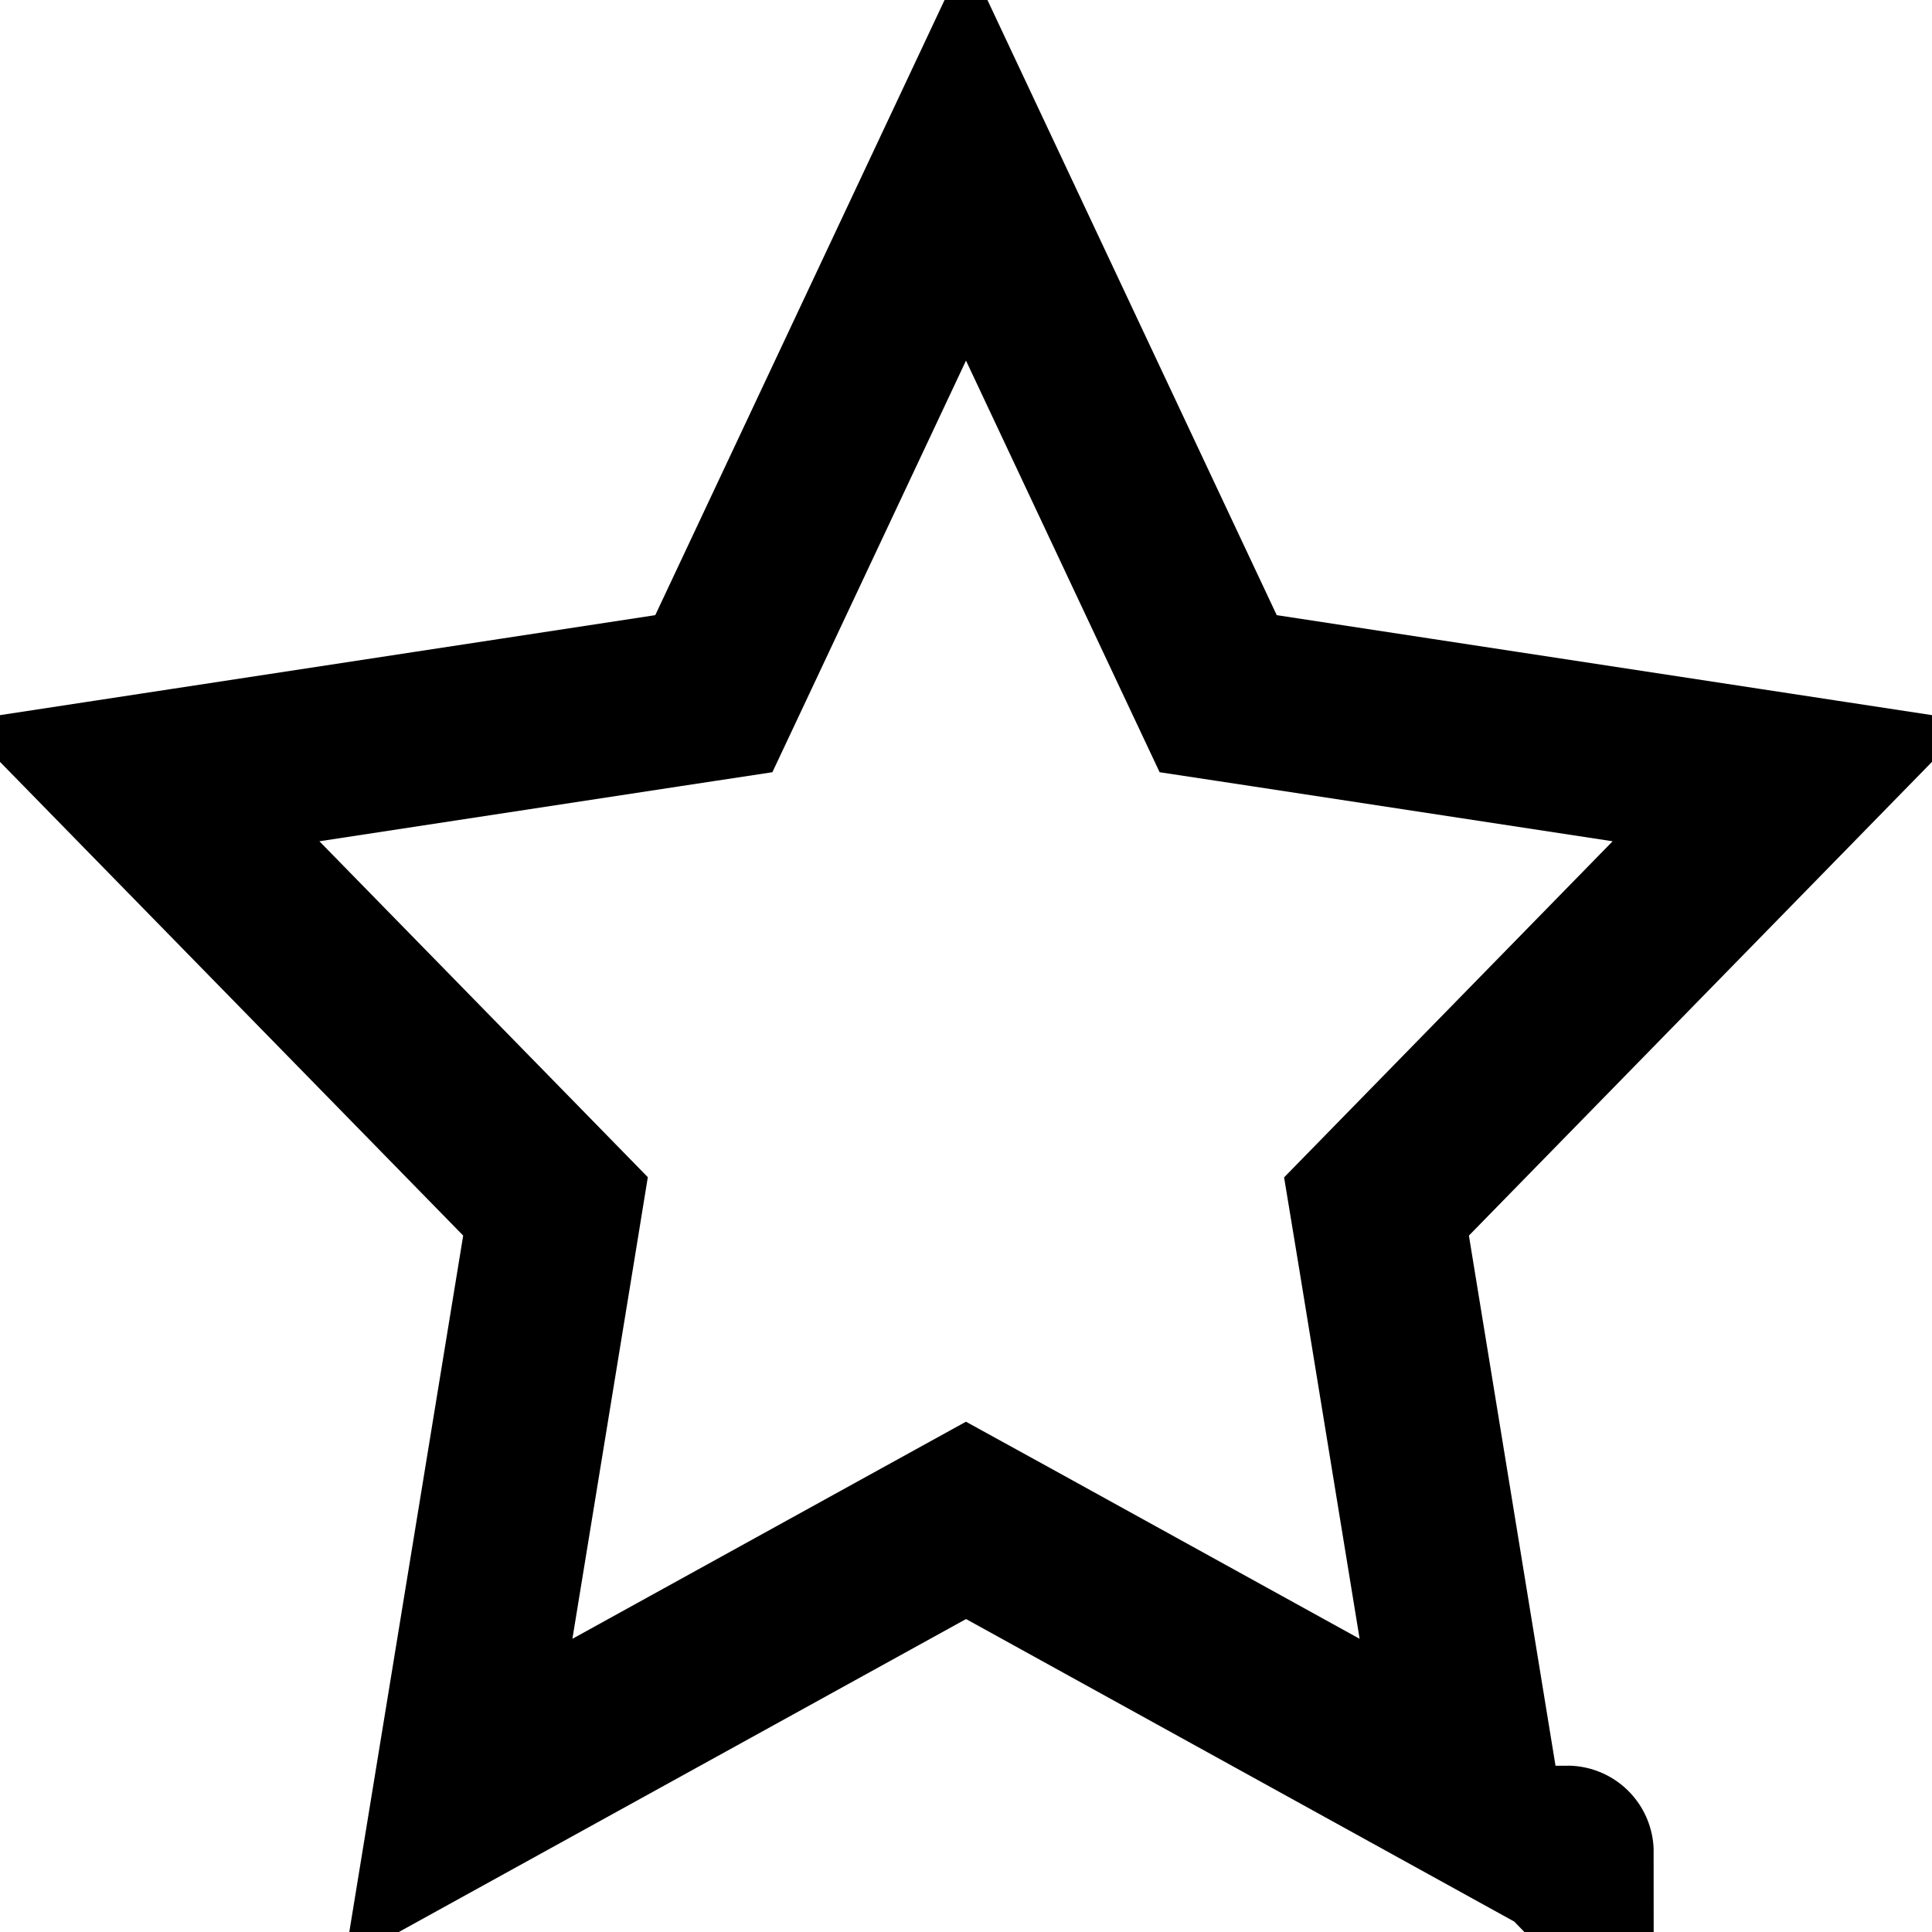 <svg width="19" height="19" viewBox="0 0 19 19" fill="none" xmlns="http://www.w3.org/2000/svg">
<path d="M11.787 6.412L11.98 6.822L12.428 6.89L17.625 7.683L13.838 11.557L13.537 11.865L13.607 12.289L14.492 17.706L9.911 15.178L9.5 14.952L9.09 15.178L4.508 17.706L5.394 12.288L5.463 11.864L5.163 11.557L1.375 7.683L6.572 6.89L7.02 6.822L7.213 6.412L9.5 1.549L11.787 6.412ZM15.413 18.214C15.414 18.214 15.414 18.215 15.414 18.215L15.413 18.214L15.413 18.214Z" stroke="black" stroke-width="1.7"/>
</svg>
